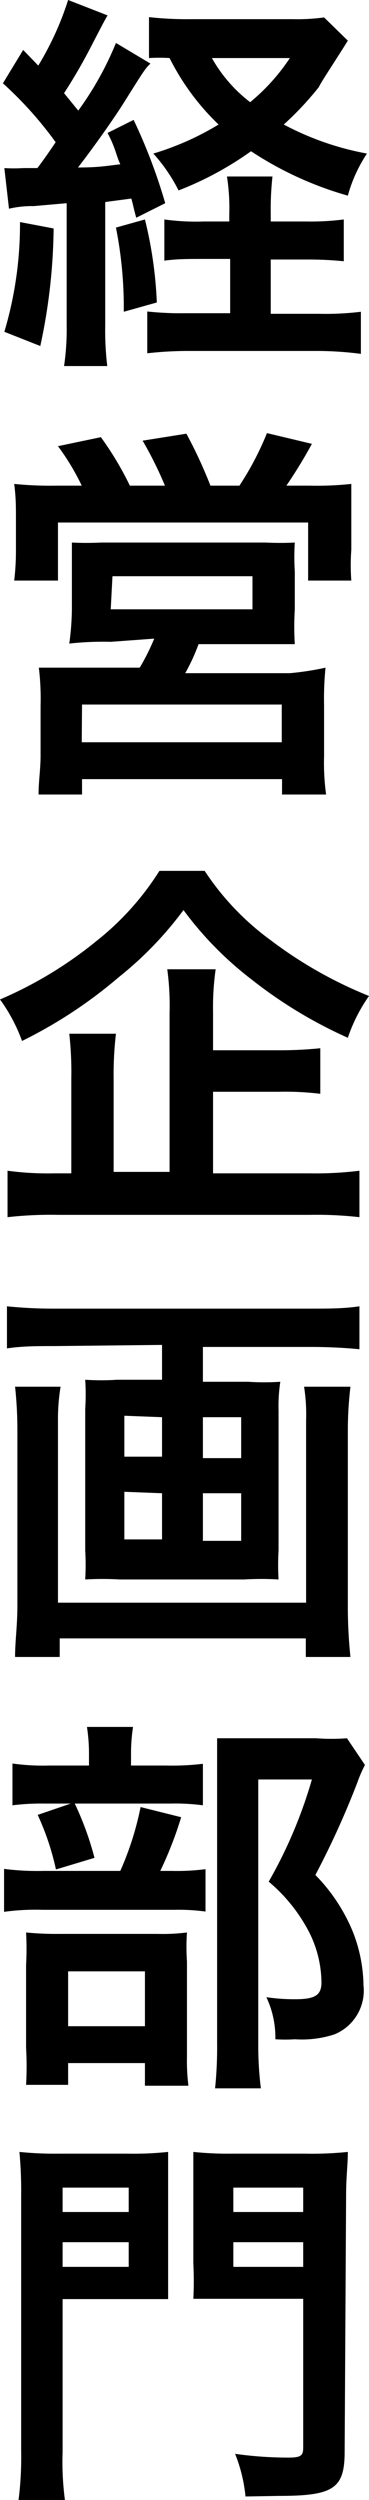 <?xml version="1.0" encoding="utf-8"?>
<svg xmlns="http://www.w3.org/2000/svg" id="レイヤー_1" data-name="レイヤー 1" viewBox="0 0 12.73 86.12">
  <path d="M.15,5.79a5.21,5.21,0,0,0,.65,0h.49c.18-.24.29-.39.63-.89A12.88,12.88,0,0,0,.1,2.87L.8,1.72l.52.54A10.4,10.4,0,0,0,2.35,0L3.71.53c-.12.21-.12.21-.5.94a18.76,18.76,0,0,1-1,1.74l.49.6A11,11,0,0,0,4,1.48l1.19.71C5,2.38,5,2.38,4.34,3.43c-.4.65-1.19,1.75-1.65,2.34.74,0,1-.06,1.46-.11C4,5.34,4,5.13,3.71,4.58l.9-.45A18.86,18.86,0,0,1,5.7,7l-1,.5c-.09-.32-.11-.46-.17-.66l-.9.12v4.24a10.39,10.39,0,0,0,.07,1.41H2.21a8.73,8.73,0,0,0,.09-1.41V7L1.16,7.1a3.47,3.47,0,0,0-.85.09Zm1.7,2.08a19.93,19.93,0,0,1-.46,4.05L.15,11.43A13,13,0,0,0,.69,7.65ZM5,7.56a14.26,14.26,0,0,1,.41,2.86l-1.14.32A14.11,14.11,0,0,0,4,7.84Zm5.56.07a9.11,9.11,0,0,0,1.3-.07V9a12.36,12.36,0,0,0-1.3-.06H9.34v1.87H11a10.1,10.1,0,0,0,1.45-.07v1.45A12,12,0,0,0,11,12.09H6.56a12.69,12.69,0,0,0-1.48.08V10.73a10.72,10.72,0,0,0,1.28.06H7.94V8.92H7c-.5,0-.92,0-1.33.06V7.56a7.87,7.87,0,0,0,1.35.07h.89V7.37a7.08,7.08,0,0,0-.08-1.29H9.4a10.45,10.45,0,0,0-.06,1.29v.26ZM12,1.4C11.54,2.14,11.08,2.82,11,3A10.88,10.88,0,0,1,9.79,4.29a9.88,9.88,0,0,0,2.87,1A5,5,0,0,0,12,6.74,12,12,0,0,1,8.66,5.21a11.33,11.33,0,0,1-2.5,1.35,5.76,5.76,0,0,0-.87-1.27,9.67,9.67,0,0,0,2.25-1A8.34,8.34,0,0,1,5.85,2a5.71,5.71,0,0,0-.71,0V.59A12,12,0,0,0,6.61.66h3.5A6.72,6.72,0,0,0,11.18.6ZM7.31,2A5,5,0,0,0,8.63,3.52,6.91,6.91,0,0,0,10,2Z"/>
  <path d="M2.82,16.73A8.29,8.29,0,0,0,2,15.37l1.48-.31a10.93,10.93,0,0,1,1,1.67H5.69a13.08,13.08,0,0,0-.77-1.55l1.51-.24a16,16,0,0,1,.83,1.79h1a10.37,10.37,0,0,0,.95-1.81l1.55.37a16.7,16.7,0,0,1-.88,1.44h.81a11,11,0,0,0,1.43-.06c0,.34,0,.69,0,1.2v1.07A7.09,7.09,0,0,0,12.12,20H10.63V18H2v2H.49A8.74,8.74,0,0,0,.55,19V17.89c0-.47,0-.74-.06-1.22a12.26,12.26,0,0,0,1.44.06Zm1,5.38a10.58,10.58,0,0,0-1.43.06A9.35,9.35,0,0,0,2.48,21V19.69c0-.42,0-.77,0-1a10.07,10.07,0,0,0,1,0H9.17a9.91,9.91,0,0,0,1,0,8.1,8.1,0,0,0,0,1V21a9.76,9.76,0,0,0,0,1.19c-.42,0-.76,0-1.42,0H6.85a6.73,6.73,0,0,1-.46,1H10A9.8,9.8,0,0,0,11.23,23a10.74,10.74,0,0,0-.05,1.3v1.75a8,8,0,0,0,.07,1.32H9.73v-.53H2.83v.53H1.33c0-.45.07-.88.07-1.34V24.31A8.87,8.87,0,0,0,1.34,23c.37,0,.68,0,1.25,0H4.82a7.45,7.45,0,0,0,.5-1Zm-1,3.46h6.9v-1.3H2.83Zm1-4.58H8.71V19.85H3.88Z"/>
  <path d="M7.06,30a9.25,9.25,0,0,0,2.28,2.39,14.69,14.69,0,0,0,3.39,1.92A5.59,5.59,0,0,0,12,35.75a15.66,15.66,0,0,1-3.31-2,11.88,11.88,0,0,1-2.36-2.4A12.3,12.3,0,0,1,4.1,33.66a16,16,0,0,1-3.34,2.2A5.74,5.74,0,0,0,0,34.43a13.87,13.87,0,0,0,3.31-2A9.59,9.59,0,0,0,5.5,30Zm.29,10.42H10.7a12.34,12.34,0,0,0,1.7-.09v1.6a13,13,0,0,0-1.7-.08H2a13.31,13.31,0,0,0-1.74.08v-1.6a10.4,10.4,0,0,0,1.6.09h.6V37.15a11.91,11.91,0,0,0-.07-1.54H4a12.09,12.09,0,0,0-.08,1.54v3.22H5.85V34.89a9.19,9.19,0,0,0-.08-1.5H7.44a9.25,9.25,0,0,0-.09,1.46v1.33H9.58a13.71,13.71,0,0,0,1.47-.07v1.57a10.07,10.07,0,0,0-1.46-.07H7.35Z"/>
  <path d="M1.89,46.37c-.6,0-1.11,0-1.65.08V45a15.52,15.52,0,0,0,1.62.08h8.88c.62,0,1.12,0,1.66-.08v1.48c-.48-.05-1.1-.08-1.66-.08H7v1.2H8.56a8.45,8.45,0,0,0,1.11,0,5.68,5.68,0,0,0-.06,1v4.81a8.41,8.41,0,0,0,0,1,10.13,10.13,0,0,0-1.18,0H4.13a10.46,10.46,0,0,0-1.19,0,8.75,8.75,0,0,0,0-1V48.53a7.75,7.75,0,0,0,0-1,8.28,8.28,0,0,0,1.1,0H5.59v-1.2Zm10.2,1.4A12.75,12.75,0,0,0,12,49.28v6a16.53,16.53,0,0,0,.09,1.8H10.55v-.64H2.06v.64H.52c0-.56.08-1.06.08-1.79V49.25a14.06,14.06,0,0,0-.08-1.48H2.09A7,7,0,0,0,2,49v6.21h8.56V48.93a6.17,6.17,0,0,0-.07-1.16Zm-7.8,1v1.41h1.3V48.82Zm0,2.62v1.64h1.3V51.44ZM7,50.23H8.32V48.82H7Zm0,2.85H8.32V51.44H7Z"/>
  <path d="M5.92,64.45a7.71,7.71,0,0,0,1.17-.06v1.46A6.92,6.92,0,0,0,6,65.79H1.48a8,8,0,0,0-1.34.07V64.38a9,9,0,0,0,1.36.07H4.15a10.44,10.44,0,0,0,.7-2.2l1.4.35a13,13,0,0,1-.72,1.85Zm-.19-3.63A8.9,8.9,0,0,0,7,60.76v1.43a7.29,7.29,0,0,0-1.12-.06H1.53a7.92,7.92,0,0,0-1.1.06V60.75a7.58,7.58,0,0,0,1.26.07H3.07v-.38A6.07,6.07,0,0,0,3,59.49H4.59a6,6,0,0,0-.07.93v.4Zm-3.38,11H.9a11.33,11.33,0,0,0,0-1.27V67.68a10.14,10.14,0,0,0,0-1.11A10.17,10.17,0,0,0,2,66.62H5.45a6.44,6.44,0,0,0,1-.05,7.27,7.27,0,0,0,0,1v3.28a7,7,0,0,0,.05,1H5v-.78H2.35Zm.21-9.73A10.56,10.56,0,0,1,3.26,64l-1.33.4a9,9,0,0,0-.63-1.88ZM2.35,69.8H5V67.91H2.35Zm10.24-9a4.61,4.61,0,0,0-.26.6,29.46,29.46,0,0,1-1.45,3.19,6.07,6.07,0,0,1,1.29,1.95,5.21,5.21,0,0,1,.37,1.85,1.63,1.63,0,0,1-1,1.69,3.61,3.61,0,0,1-1.36.17,5.39,5.39,0,0,1-.68,0,3.28,3.28,0,0,0-.31-1.45,6.5,6.5,0,0,0,1,.07c.68,0,.9-.14.9-.58a3.92,3.92,0,0,0-.42-1.72,5.69,5.69,0,0,0-1.4-1.75,16,16,0,0,0,1.49-3.52H8.91v9.15A11.84,11.84,0,0,0,9,71.94H7.42a13.82,13.82,0,0,0,.07-1.53V61c0-.42,0-.78,0-1.12.37,0,.65,0,1.09,0h2.33a6.88,6.88,0,0,0,1.06,0Z"/>
  <path d="M2.16,84.47a9.88,9.88,0,0,0,.08,1.65H.64a11.57,11.57,0,0,0,.09-1.67V75.64a14.63,14.63,0,0,0-.06-1.51A11.74,11.74,0,0,0,2,74.19H4.43a11.16,11.16,0,0,0,1.37-.06c0,.36,0,.7,0,1.26V78c0,.65,0,.86,0,1.2-.29,0-.78,0-1.24,0H2.16Zm0-8.27H4.44v-.84H2.16Zm0,1.89H4.44v-.85H2.16Zm9.73,6.36c0,1.28-.38,1.53-2.28,1.53L8.47,86a5.36,5.36,0,0,0-.36-1.47,13,13,0,0,0,1.84.13c.42,0,.51-.06.51-.34V79.19H7.91l-1.24,0a12.09,12.09,0,0,0,0-1.21V75.39c0-.45,0-.88,0-1.26A11.39,11.39,0,0,0,8,74.19h2.52A11.89,11.89,0,0,0,12,74.13c0,.46-.06.84-.06,1.5ZM8.05,76.2h2.41v-.84H8.05Zm0,1.89h2.41v-.85H8.05Z"/>
</svg>